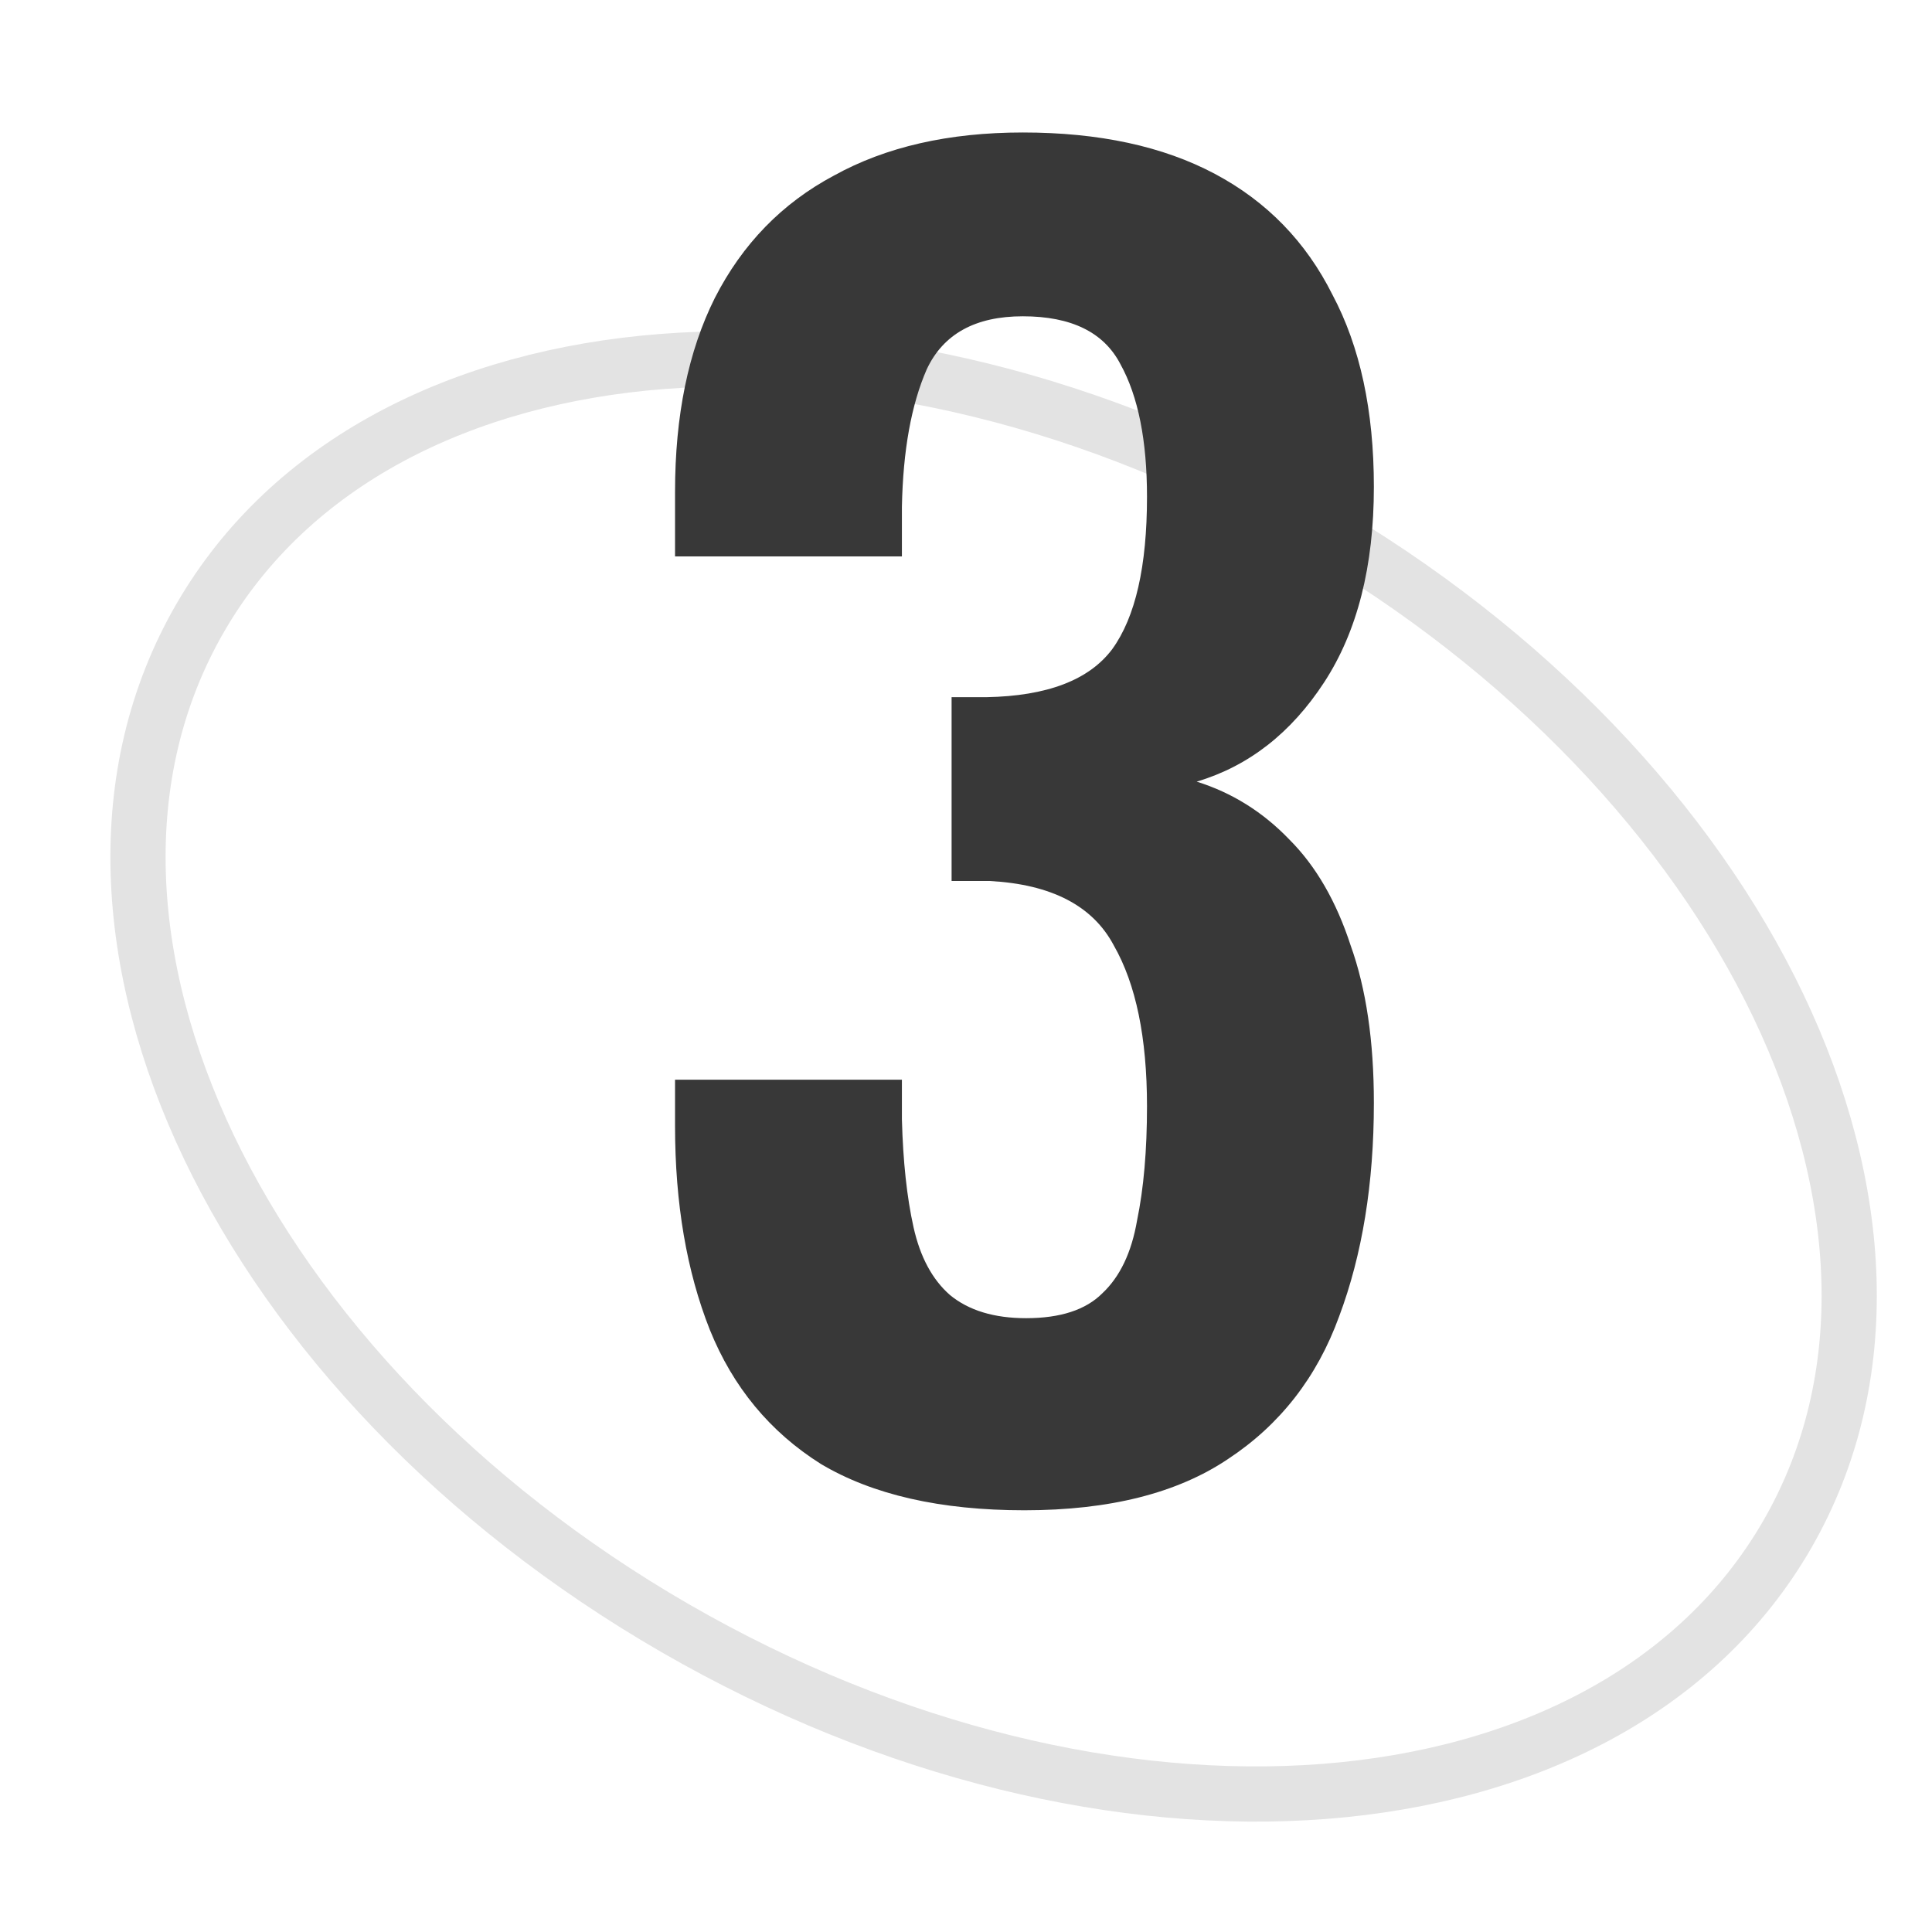 <?xml version="1.0" encoding="UTF-8"?> <svg xmlns="http://www.w3.org/2000/svg" width="35" height="35" viewBox="0 0 35 35" fill="none"> <g clip-path="url(#clip0_159_1726)"> <path d="M3.624 11.199C1.993 14.024 2.215 17.497 3.786 20.784C5.36 24.074 8.304 27.228 12.23 29.495C16.156 31.762 20.36 32.735 23.995 32.453C27.627 32.17 30.745 30.625 32.376 27.801C34.007 24.976 33.785 21.503 32.214 18.216C30.64 14.926 27.696 11.772 23.77 9.505C19.844 7.238 15.64 6.265 12.005 6.548C8.373 6.83 5.255 8.375 3.624 11.199Z" stroke="#E3E3E3"></path> <path d="M18.559 27.36C17.039 27.36 15.809 27.08 14.869 26.52C13.949 25.94 13.279 25.13 12.859 24.09C12.439 23.03 12.229 21.8 12.229 20.4V19.56H16.339C16.339 19.62 16.339 19.72 16.339 19.86C16.339 20 16.339 20.14 16.339 20.28C16.359 21.04 16.429 21.69 16.549 22.23C16.669 22.77 16.889 23.18 17.209 23.46C17.549 23.74 18.009 23.88 18.589 23.88C19.209 23.88 19.669 23.73 19.969 23.43C20.289 23.13 20.499 22.69 20.599 22.11C20.719 21.53 20.779 20.84 20.779 20.04C20.779 18.8 20.579 17.83 20.179 17.13C19.799 16.41 19.049 16.02 17.929 15.96C17.889 15.96 17.789 15.96 17.629 15.96C17.489 15.96 17.359 15.96 17.239 15.96V12.63C17.339 12.63 17.439 12.63 17.539 12.63C17.659 12.63 17.769 12.63 17.869 12.63C18.969 12.61 19.729 12.32 20.149 11.76C20.569 11.18 20.779 10.26 20.779 9C20.779 7.98 20.619 7.18 20.299 6.6C19.999 6.02 19.409 5.73 18.529 5.73C17.669 5.73 17.089 6.05 16.789 6.69C16.509 7.33 16.359 8.16 16.339 9.18C16.339 9.32 16.339 9.47 16.339 9.63C16.339 9.77 16.339 9.92 16.339 10.08H12.229V8.91C12.229 7.53 12.469 6.36 12.949 5.4C13.449 4.42 14.169 3.68 15.109 3.18C16.049 2.66 17.189 2.4 18.529 2.4C19.909 2.4 21.069 2.65 22.009 3.15C22.949 3.65 23.659 4.38 24.139 5.34C24.639 6.28 24.889 7.44 24.889 8.82C24.889 10.26 24.589 11.44 23.989 12.36C23.389 13.28 22.619 13.88 21.679 14.16C22.319 14.36 22.879 14.71 23.359 15.21C23.839 15.69 24.209 16.33 24.469 17.13C24.749 17.91 24.889 18.86 24.889 19.98C24.889 21.44 24.679 22.73 24.259 23.85C23.859 24.95 23.189 25.81 22.249 26.43C21.329 27.05 20.099 27.36 18.559 27.36Z" fill="#383838"></path> </g> <defs> <clipPath id="clip0_159_1726"> <rect width="35" height="35" fill="white"></rect> </clipPath> </defs> </svg> 